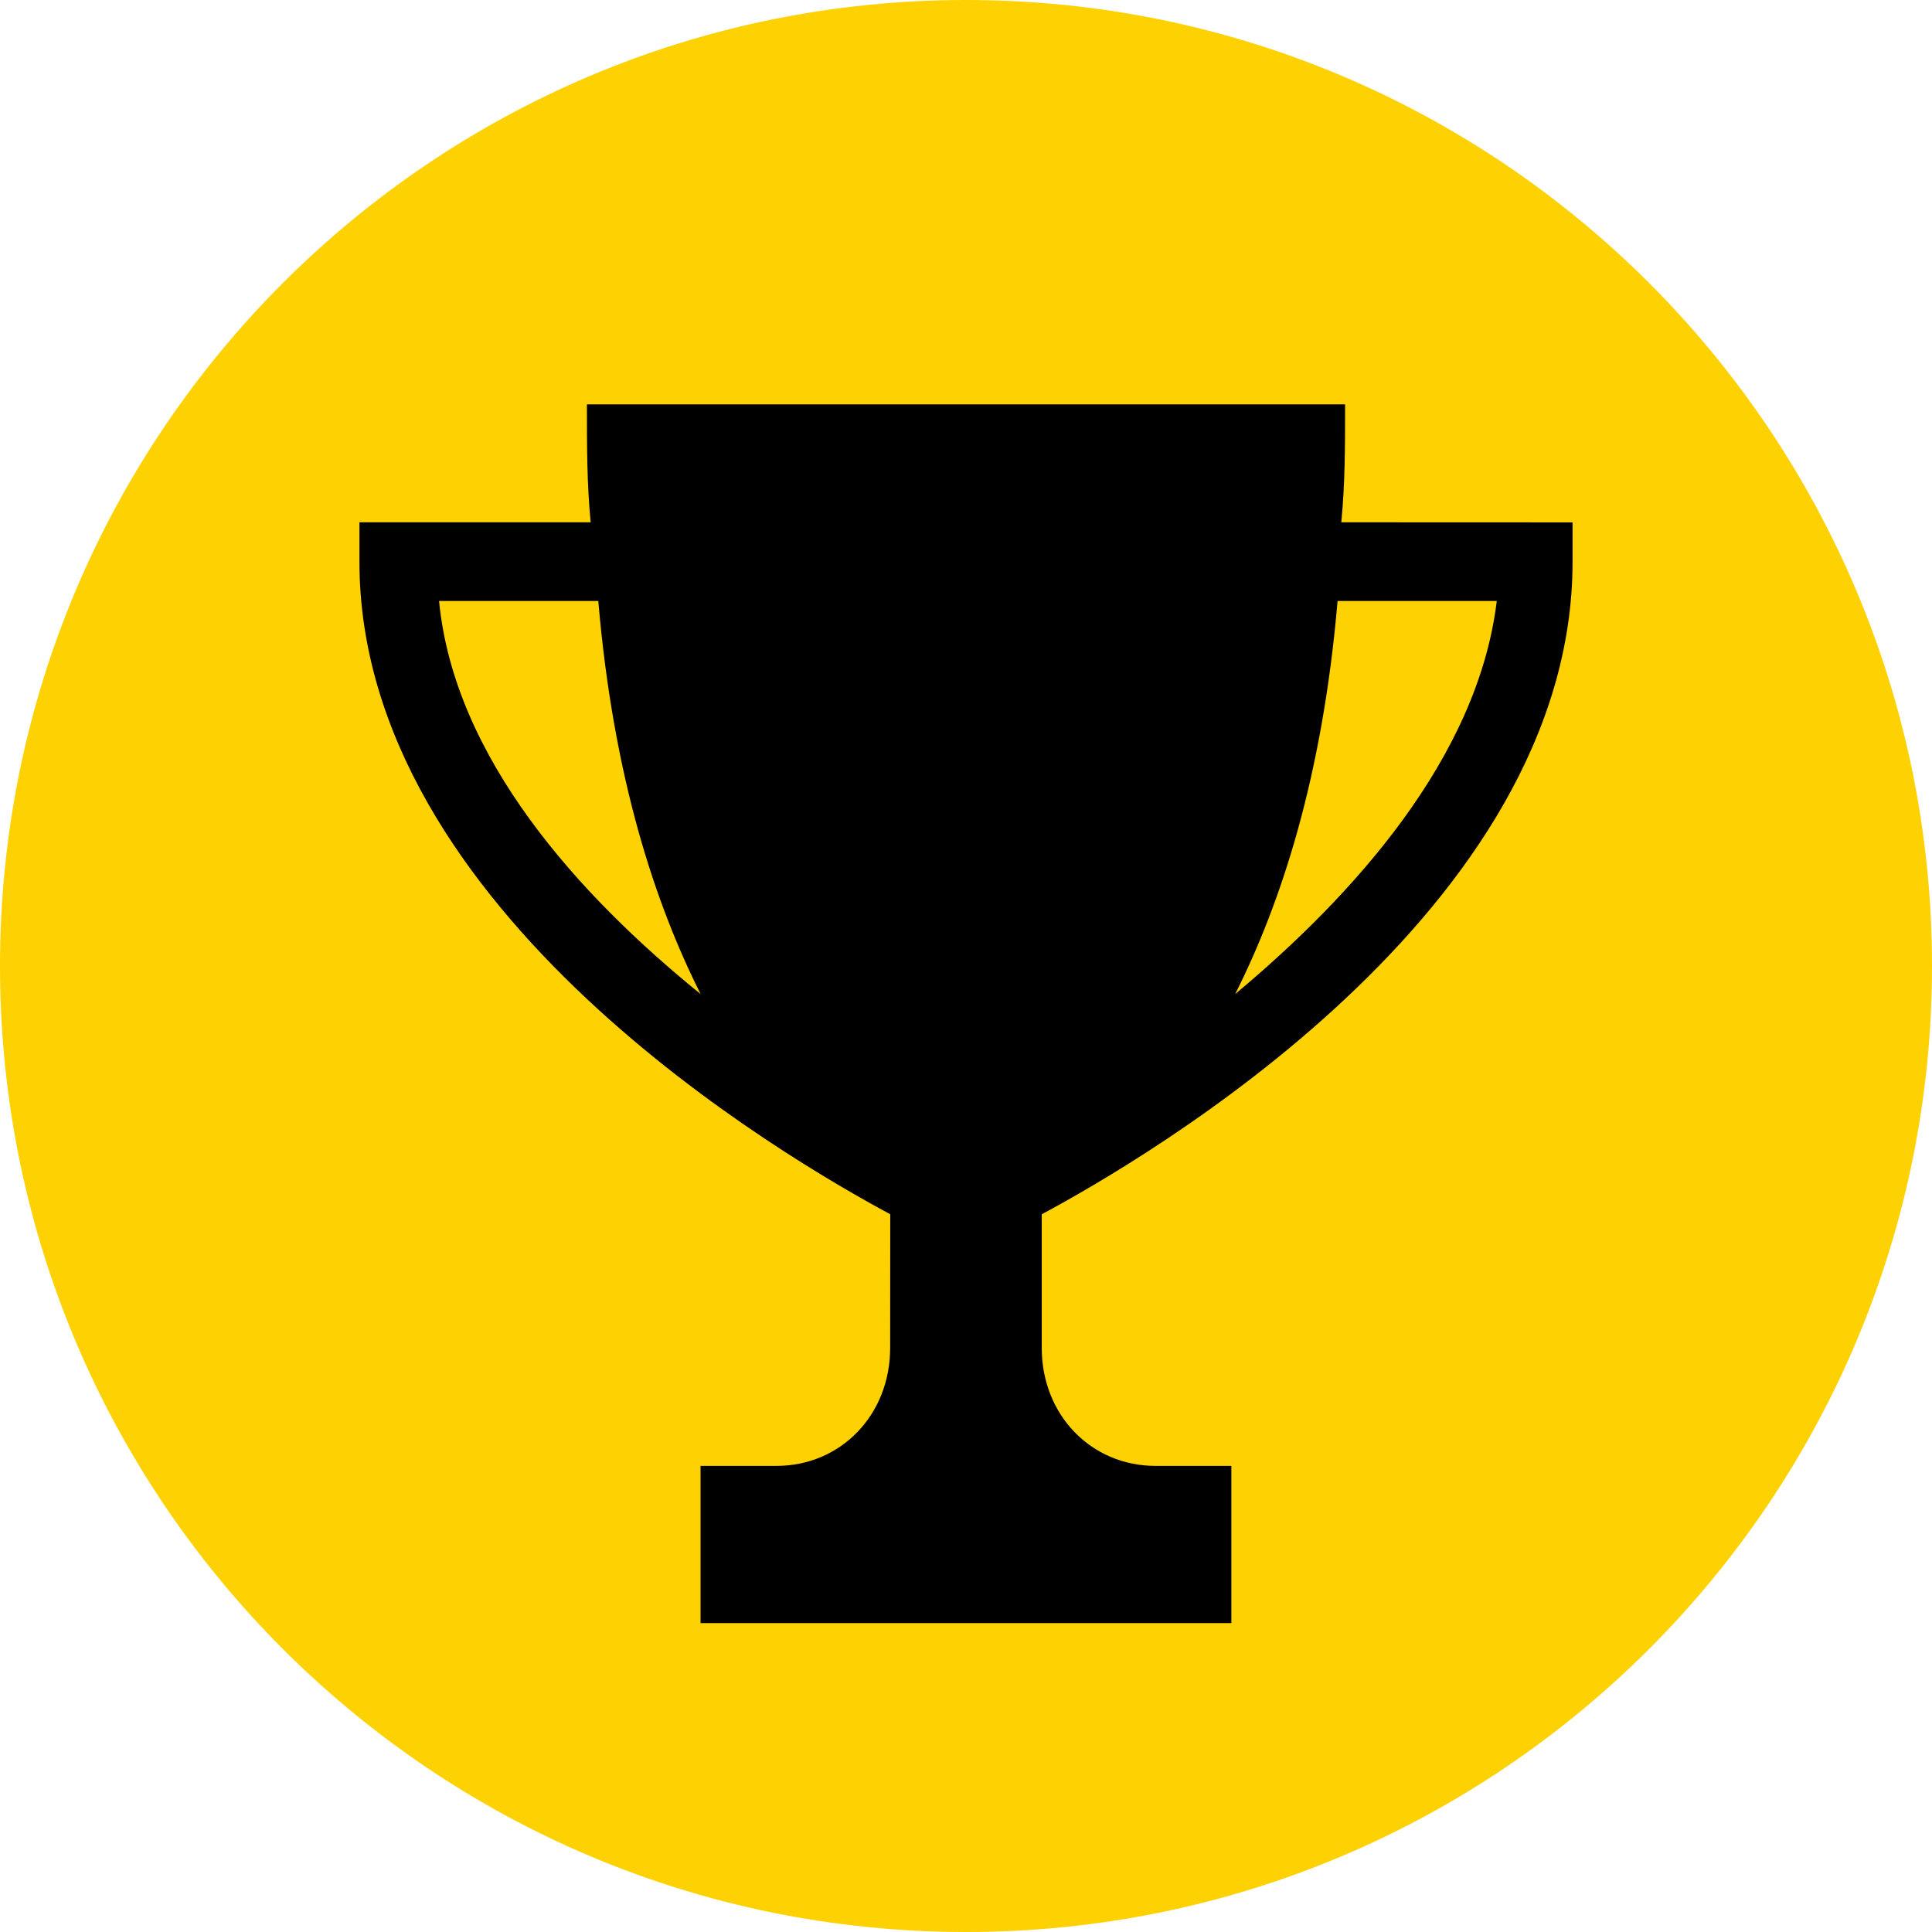 <svg width="43" height="43" viewBox="0 0 43 43" fill="none" xmlns="http://www.w3.org/2000/svg">
<g id="Icon">
<path id="Oval" d="M21.5 43C33.374 43 43 33.374 43 21.5C43 9.626 33.374 0 21.5 0C9.626 0 0 9.626 0 21.5C0 33.374 9.626 43 21.5 43Z" fill="#FED102"/>
<path id="Fill-1" fill-rule="evenodd" clip-rule="evenodd" d="M29.853 11.625C29.937 10.751 29.937 9.963 29.937 9H13.063C13.063 9.963 13.063 10.751 13.146 11.625H8V12.5C8 20.288 17.535 25.801 19.814 27.025L19.812 30.001C19.812 31.489 18.715 32.626 17.281 32.626H15.592V36.125H27.406V32.626H25.718C24.283 32.626 23.186 31.489 23.186 30.001V27.026C25.465 25.801 35 20.288 35 12.501V11.627L29.853 11.625ZM9.772 13.376H13.316C13.653 17.313 14.582 20.114 15.594 22.125C12.893 19.939 10.109 16.875 9.772 13.376ZM27.491 22.125C28.504 20.112 29.433 17.313 29.77 13.376H33.313C32.891 16.875 30.107 19.939 27.491 22.125Z" fill="black"/>
</g>
</svg>
